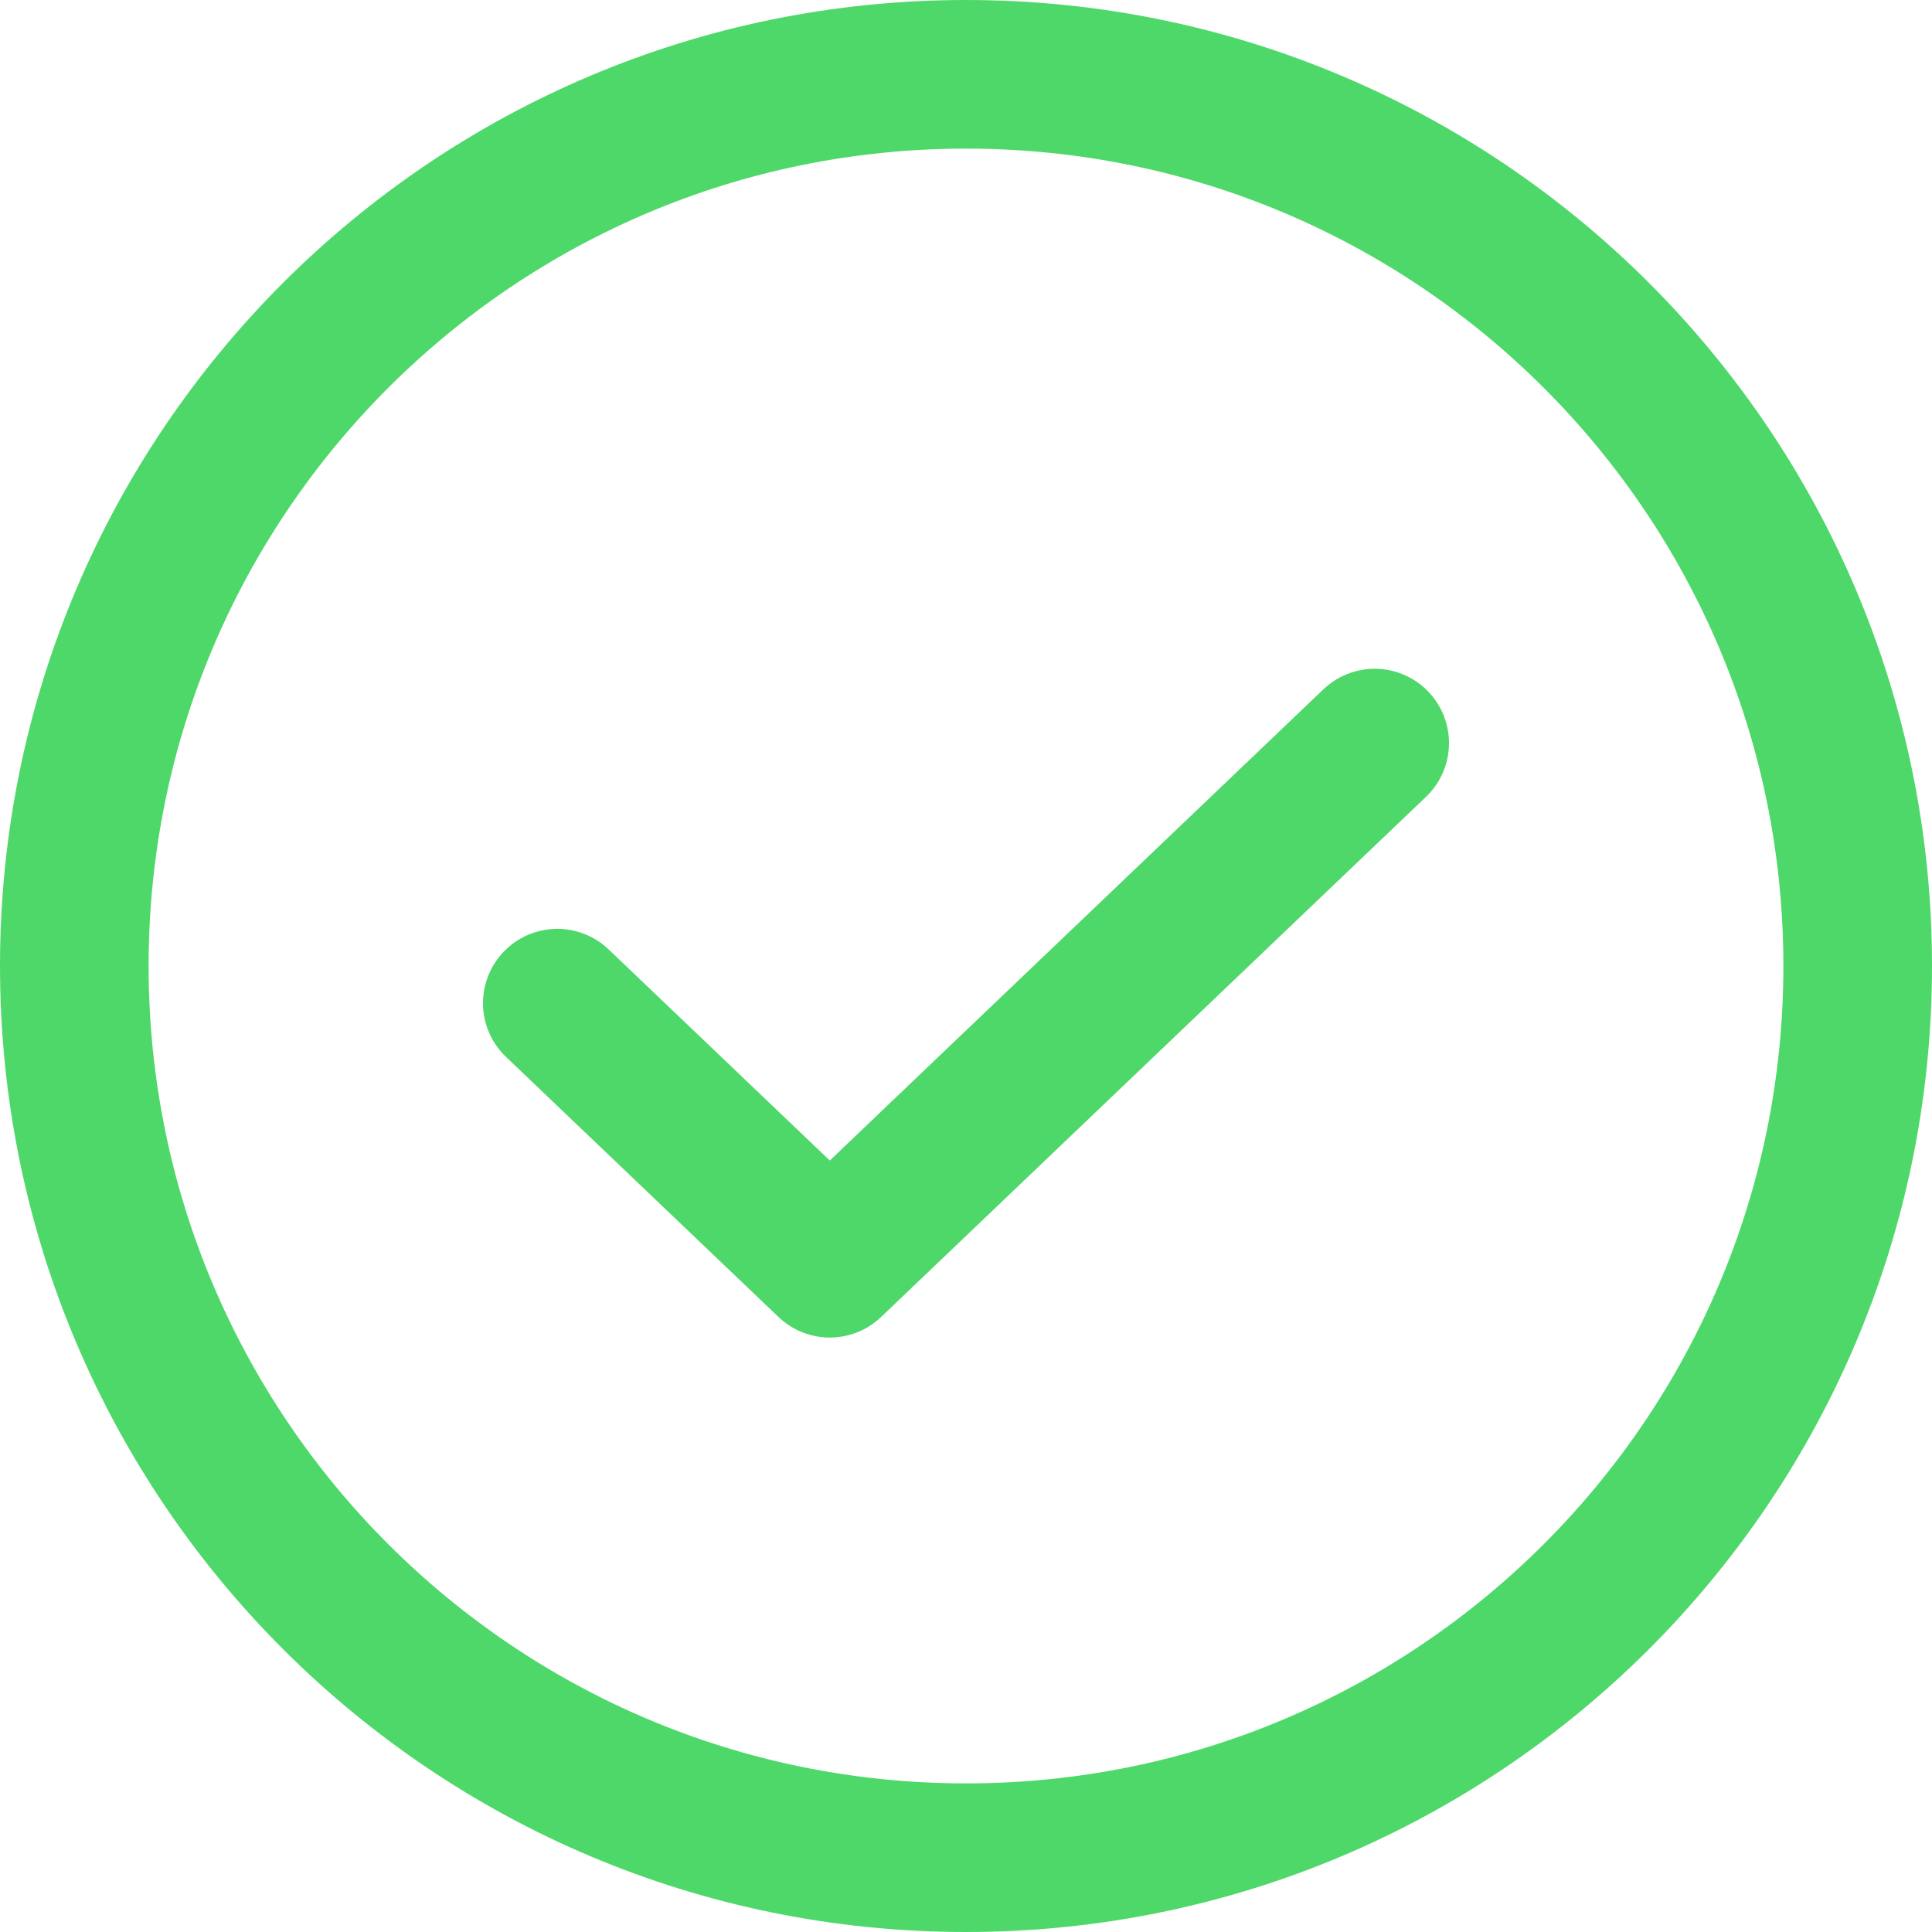 <svg xmlns="http://www.w3.org/2000/svg" width="26" height="26" viewBox="0 0 26 26" fill="none"><path d="M18.5 10L11.167 17L7.5 13.5" stroke="#4ED869" stroke-width="2" stroke-linecap="round" stroke-linejoin="round"></path><path d="M13 25C19.627 25 25 19.627 25 13C25 6.373 19.627 1 13 1C6.373 1 1 6.373 1 13C1 19.627 6.373 25 13 25Z" stroke="#4ED869" stroke-width="2" stroke-linecap="round" stroke-linejoin="round"></path></svg>